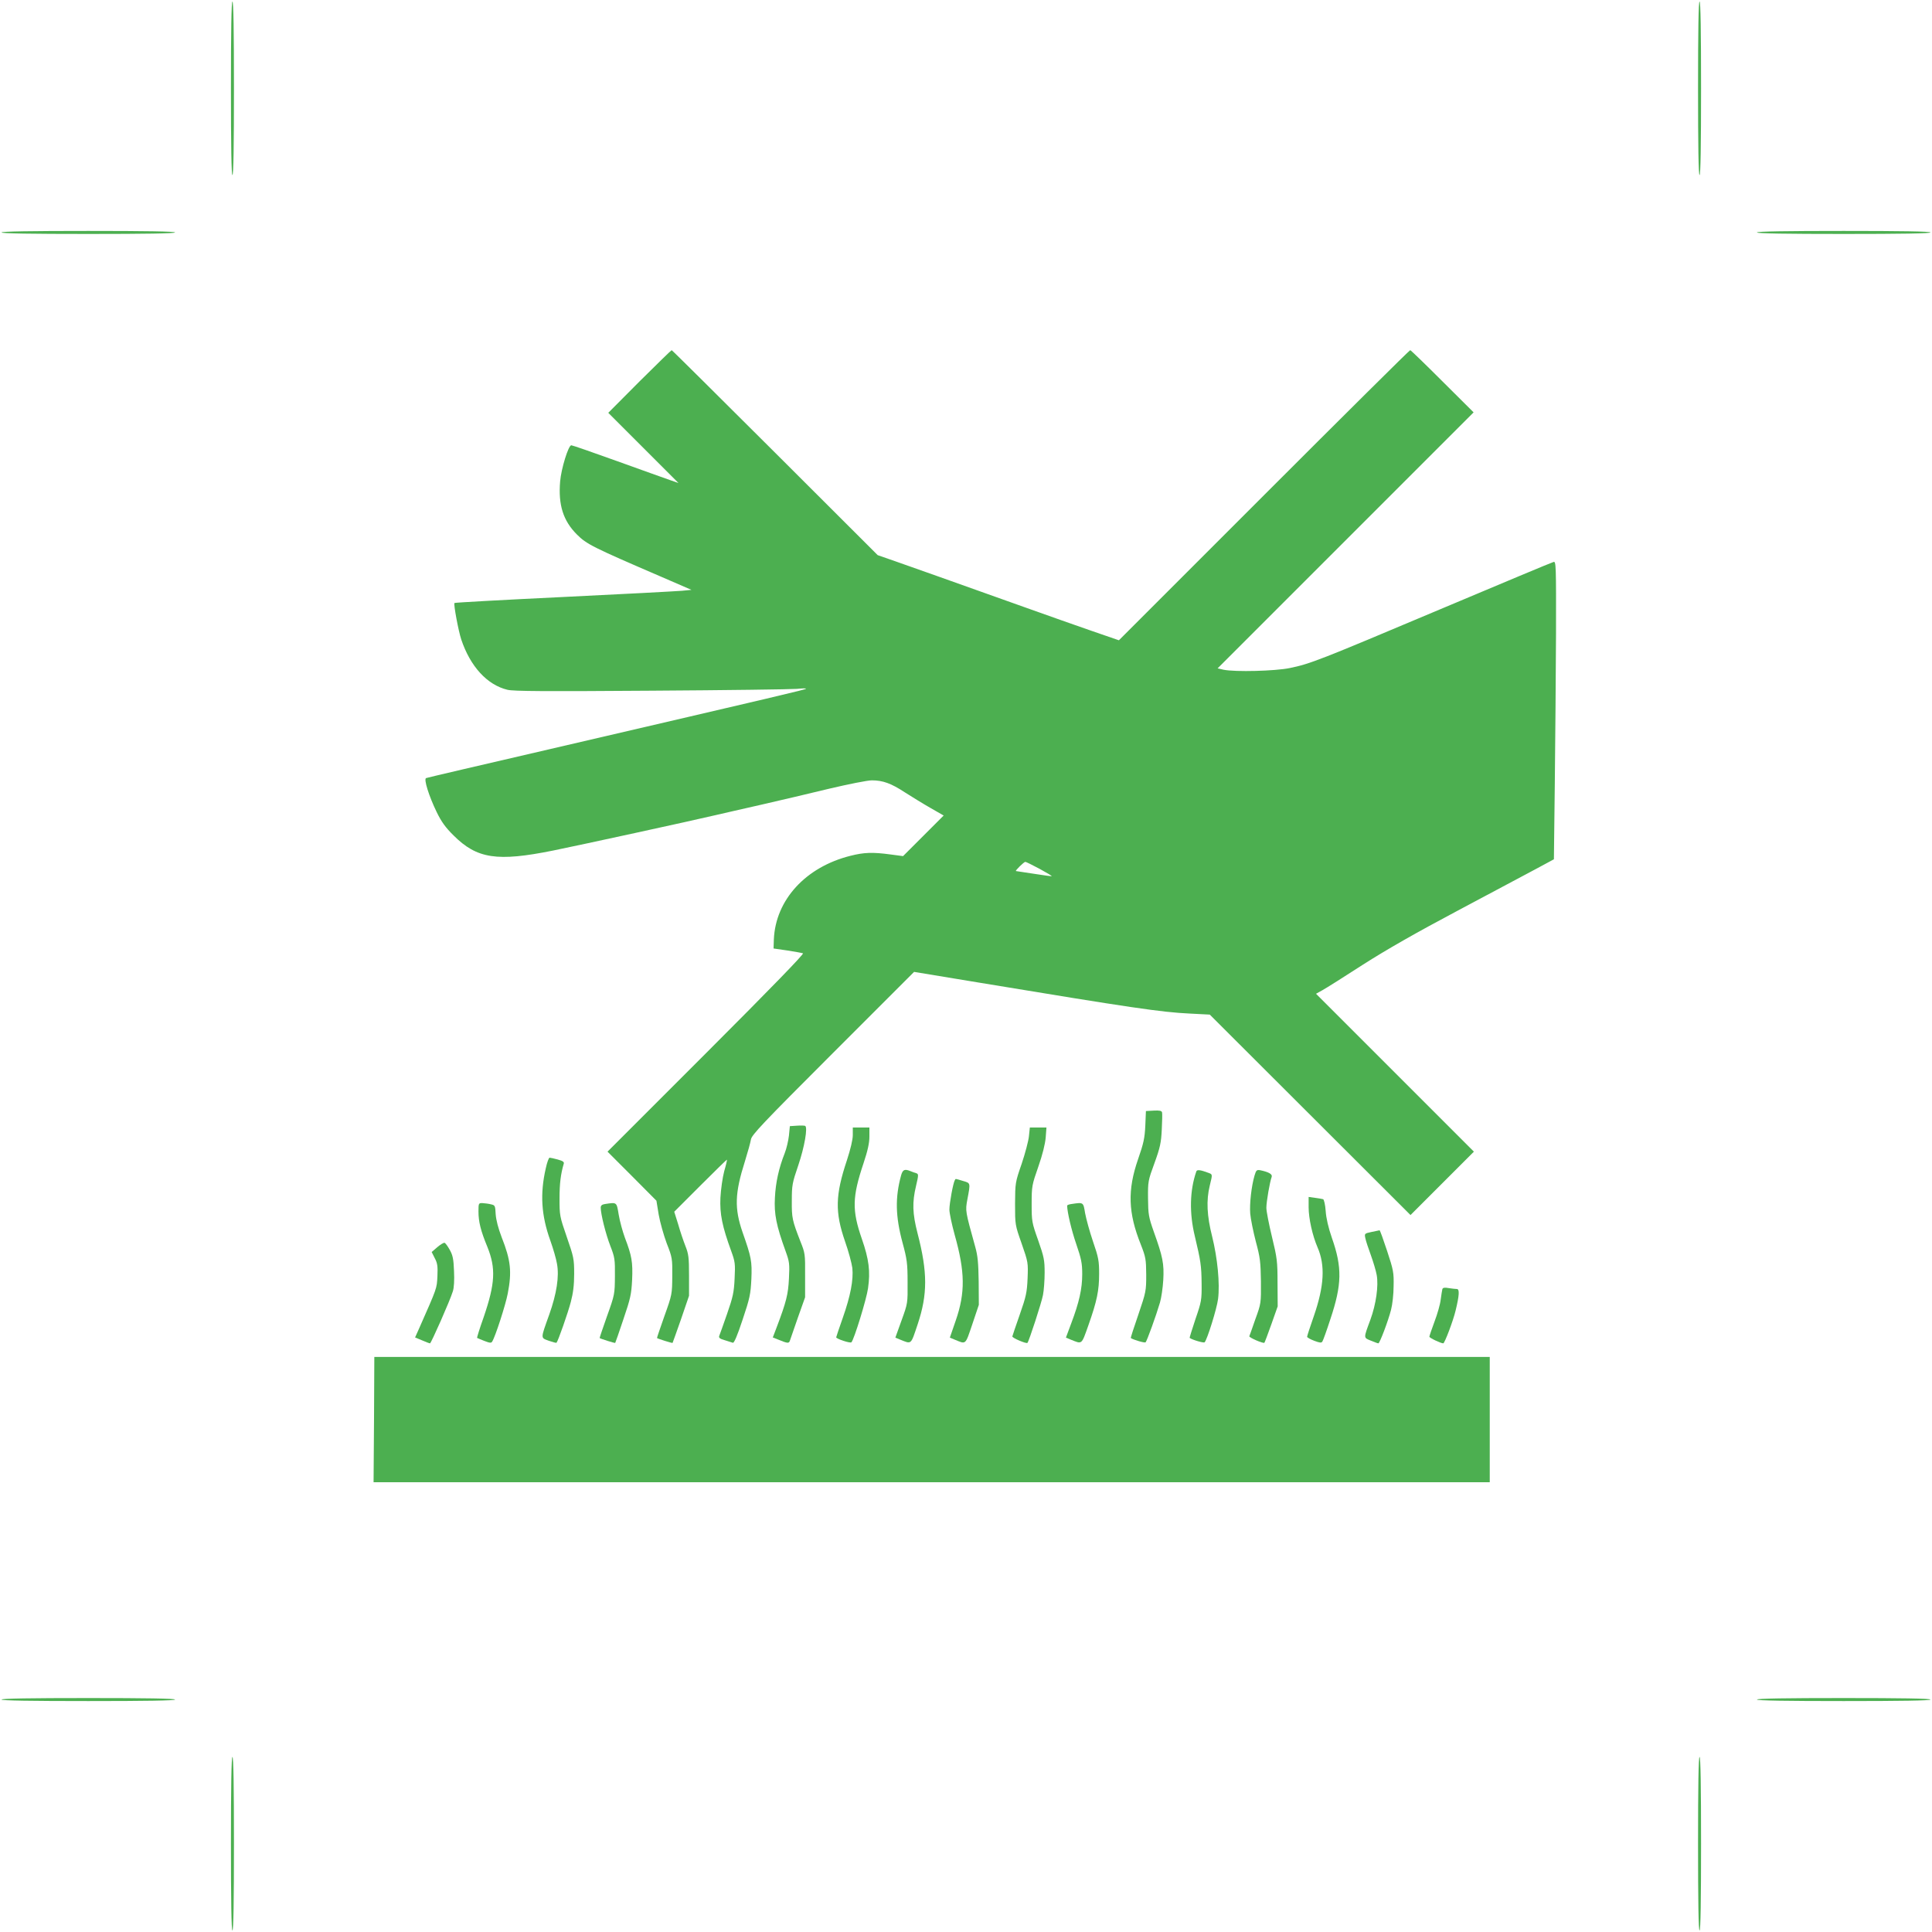 <?xml version="1.0" standalone="no"?>
<!DOCTYPE svg PUBLIC "-//W3C//DTD SVG 20010904//EN"
 "http://www.w3.org/TR/2001/REC-SVG-20010904/DTD/svg10.dtd">
<svg version="1.0" xmlns="http://www.w3.org/2000/svg"
 width="1280pt" height="1280pt" viewBox="0 0 1280 1280"
 preserveAspectRatio="xMidYMid meet">
<g transform="translate(0,1280) scale(0.1,-0.1)"
fill="#4caf50" stroke="none">
<path d="M1530 12215 c0 -377 3 -575 10 -575 7 0 10 198 10 575 0 377 -3 575
-10 575 -7 0 -10 -198 -10 -575z"/>
<path d="M11250 12215 c0 -377 3 -575 10 -575 7 0 10 198 10 575 0 377 -3 575
-10 575 -7 0 -10 -198 -10 -575z"/>
<path d="M10 11260 c0 -7 198 -10 575 -10 377 0 575 3 575 10 0 7 -198 10
-575 10 -377 0 -575 -3 -575 -10z"/>
<path d="M11640 11260 c0 -7 198 -10 575 -10 377 0 575 3 575 10 0 7 -198 10
-575 10 -377 0 -575 -3 -575 -10z"/>
<path d="M4237 10273 l-207 -208 233 -233 232 -232 -55 19 c-30 10 -187 67
-349 125 -161 58 -299 106 -306 106 -19 0 -67 -155 -74 -240 -13 -155 20 -260
111 -351 64 -64 101 -83 556 -279 l203 -88 -63 -6 c-35 -3 -387 -22 -782 -41
-396 -19 -722 -37 -725 -40 -7 -7 26 -185 45 -242 60 -179 172 -301 306 -333
40 -10 251 -11 952 -6 496 3 930 9 966 12 36 4 63 4 60 1 -7 -7 -144 -39
-1705 -402 -440 -102 -805 -187 -812 -190 -17 -6 19 -120 70 -225 31 -64 59
-103 112 -155 155 -155 289 -175 660 -100 173 35 908 195 1078 235 45 10 181
42 302 69 121 28 324 75 450 106 127 30 253 55 281 55 73 0 128 -20 218 -79
44 -28 120 -75 169 -103 l89 -51 -135 -135 -134 -134 -83 11 c-118 16 -176 14
-266 -9 -296 -74 -496 -292 -507 -554 l-2 -60 90 -13 c50 -8 97 -16 105 -19 9
-3 -211 -230 -640 -659 l-655 -655 162 -162 162 -163 15 -92 c9 -51 33 -136
53 -190 37 -94 38 -102 37 -218 -1 -118 -1 -122 -52 -264 -28 -80 -51 -146
-49 -146 6 -5 101 -35 103 -32 1 1 26 72 56 157 l53 155 0 135 c0 119 -3 142
-24 195 -13 33 -35 98 -48 144 l-26 83 174 174 c95 95 174 172 175 171 2 -1
-6 -36 -18 -77 -11 -41 -22 -120 -25 -175 -5 -108 12 -191 72 -355 25 -69 27
-83 22 -180 -4 -91 -11 -123 -50 -235 -25 -71 -48 -137 -52 -146 -4 -12 4 -19
36 -28 22 -7 47 -15 54 -17 8 -4 29 44 65 153 48 143 53 169 58 268 5 119 0
145 -58 310 -55 159 -52 259 15 470 19 61 37 126 40 145 4 30 75 105 543 573
l538 538 430 -71 c1016 -168 1208 -196 1394 -205 l135 -7 665 -664 665 -664
210 210 210 210 -523 523 -523 523 43 24 c24 13 144 89 268 169 155 99 351
211 630 359 223 119 457 243 520 277 l115 62 6 504 c3 277 7 722 8 988 1 456
0 483 -16 478 -10 -2 -351 -145 -757 -316 -799 -337 -855 -359 -991 -387 -96
-20 -362 -27 -439 -11 l-39 9 848 848 848 848 -207 206 c-113 113 -209 206
-213 206 -5 0 -440 -432 -969 -961 l-961 -961 -174 60 c-96 33 -302 106 -459
162 -485 173 -730 260 -850 302 l-115 40 -680 679 c-374 373 -682 679 -685
679 -3 0 -98 -93 -213 -207z m2650 -3229 c46 -25 83 -47 81 -49 -2 -1 -55 6
-118 16 -63 10 -117 18 -119 18 -8 1 53 61 62 61 5 0 47 -21 94 -46z"/>
<path d="M7644 5442 l-52 -3 -4 -97 c-4 -82 -11 -116 -48 -222 -71 -205 -66
-355 18 -565 33 -84 35 -98 36 -200 0 -107 -1 -114 -52 -264 -29 -84 -52 -154
-50 -156 18 -12 93 -34 98 -28 9 9 70 178 95 263 9 30 19 98 22 150 6 107 -3
153 -63 320 -34 97 -37 114 -38 220 -1 112 0 118 43 235 37 102 44 135 48 220
3 55 4 107 2 115 -3 11 -16 14 -55 12z"/>
<path d="M5279 5342 l-46 -3 -6 -62 c-4 -34 -16 -87 -28 -117 -39 -99 -60
-193 -65 -295 -6 -108 9 -184 71 -355 25 -69 27 -83 22 -180 -5 -105 -17 -154
-83 -328 l-24 -63 33 -13 c63 -26 74 -28 80 -9 3 10 27 79 53 153 l48 135 0
145 c1 140 0 148 -31 225 -54 139 -58 155 -57 270 0 103 3 118 43 235 41 121
64 253 45 261 -5 2 -30 3 -55 1z"/>
<path d="M5650 5280 c0 -31 -15 -93 -39 -167 -77 -231 -80 -343 -12 -539 23
-65 44 -144 48 -175 8 -78 -12 -184 -63 -329 -24 -68 -44 -127 -44 -130 0 -10
93 -41 101 -33 18 20 100 286 110 358 16 112 6 192 -41 327 -66 190 -64 277
11 501 28 84 39 134 39 177 l0 60 -55 0 -55 0 0 -50z"/>
<path d="M6817 5273 c-3 -32 -25 -114 -48 -183 -43 -124 -43 -127 -44 -265 0
-140 0 -140 44 -265 43 -123 43 -127 39 -230 -4 -93 -10 -120 -52 -240 -26
-74 -48 -139 -49 -144 -2 -10 92 -50 100 -43 10 10 94 268 103 317 6 30 11 97
11 148 0 83 -4 104 -43 215 -42 118 -43 126 -43 242 0 116 2 125 44 245 28 80
45 149 49 193 l5 67 -55 0 -55 0 -6 -57z"/>
<path d="M3616 5060 c-39 -170 -30 -312 30 -479 19 -53 39 -122 44 -153 16
-84 -2 -199 -51 -337 -59 -165 -58 -153 -3 -174 26 -9 49 -15 51 -13 10 10 76
198 95 271 15 57 22 110 22 185 0 100 -3 112 -49 245 -47 136 -48 143 -48 255
0 99 8 162 28 230 4 12 -7 19 -40 28 -25 7 -49 12 -54 12 -5 0 -17 -32 -25
-70z"/>
<path d="M5970 5013 c-40 -147 -38 -270 10 -448 29 -107 33 -135 33 -260 1
-140 1 -140 -40 -253 l-41 -114 31 -13 c78 -31 70 -38 117 102 66 198 66 344
-1 602 -34 132 -36 205 -10 314 17 72 17 79 2 84 -9 2 -26 9 -39 14 -39 16
-51 10 -62 -28z"/>
<path d="M7926 5039 c-44 -126 -47 -277 -10 -429 39 -164 44 -196 45 -316 1
-106 -1 -118 -41 -234 -22 -67 -40 -123 -38 -124 17 -13 93 -35 99 -29 17 18
81 223 89 287 13 101 -4 272 -39 413 -35 138 -40 240 -16 338 19 78 19 74 -10
85 -53 20 -75 22 -79 9z"/>
<path d="M8312 5013 c-21 -71 -34 -188 -29 -253 3 -36 20 -119 37 -185 29
-107 32 -136 34 -265 1 -144 1 -146 -37 -250 -20 -58 -38 -109 -40 -113 -2 -9
93 -50 100 -43 2 2 23 57 46 122 l42 119 -1 155 c0 144 -3 166 -37 306 -20 83
-37 169 -37 192 0 41 23 172 35 204 7 18 -18 33 -76 45 -22 4 -27 0 -37 -34z"/>
<path d="M6326 4981 c-11 -17 -36 -153 -36 -195 0 -23 16 -98 35 -167 69 -245
71 -383 7 -568 l-39 -113 31 -13 c78 -32 70 -39 118 102 l43 128 -1 155 c-2
123 -6 170 -23 230 -66 239 -66 236 -52 313 21 112 22 108 -29 123 -54 16 -48
16 -54 5z"/>
<path d="M8670 4802 c0 -74 25 -187 59 -266 52 -119 44 -257 -24 -454 -25 -71
-45 -133 -45 -138 0 -6 21 -17 47 -27 37 -14 48 -15 54 -5 5 7 29 74 53 148
77 230 79 343 10 539 -23 66 -38 131 -41 178 -3 41 -11 76 -17 78 -6 2 -30 6
-53 9 l-43 6 0 -68z"/>
<path d="M3170 4773 c0 -67 15 -128 59 -234 57 -142 52 -242 -25 -467 -26 -73
-45 -134 -43 -136 2 -2 24 -10 48 -20 36 -14 46 -15 52 -4 21 33 89 244 103
318 28 145 20 220 -40 372 -23 60 -37 114 -40 153 -3 57 -4 60 -31 66 -15 4
-40 7 -55 8 -27 1 -28 0 -28 -56z"/>
<path d="M4008 4823 c-20 -3 -28 -10 -28 -24 0 -43 33 -174 63 -252 30 -77 32
-90 31 -202 -1 -118 -1 -122 -52 -264 -28 -80 -51 -146 -49 -146 6 -5 101 -35
103 -32 1 1 26 71 54 156 47 138 53 166 58 262 5 117 -2 159 -48 279 -15 41
-34 110 -41 153 -14 84 -11 82 -91 70z"/>
<path d="M7098 4823 c-16 -2 -28 -7 -28 -11 1 -43 28 -160 60 -253 34 -99 40
-128 40 -201 0 -96 -20 -186 -73 -326 l-35 -94 31 -13 c78 -31 71 -37 117 92
58 164 72 233 72 344 0 85 -4 108 -41 215 -22 65 -45 149 -52 187 -12 73 -10
72 -91 60z"/>
<path d="M9087 4638 c-47 -10 -48 -11 -41 -42 3 -17 20 -67 36 -111 16 -44 34
-104 39 -132 13 -71 -4 -193 -42 -297 -46 -124 -46 -118 3 -138 24 -10 46 -18
50 -18 9 0 65 148 84 222 9 34 17 104 17 157 2 89 -1 106 -43 233 -25 76 -47
137 -50 137 -3 -1 -27 -6 -53 -11z"/>
<path d="M2897 4537 l-37 -32 20 -40 c18 -33 21 -54 18 -120 -4 -83 -1 -74
-122 -348 l-26 -58 46 -19 c25 -11 49 -20 53 -20 7 0 132 282 151 344 8 23 11
75 8 135 -3 79 -8 104 -28 140 -14 25 -29 46 -35 47 -5 2 -27 -11 -48 -29z"/>
<path d="M9556 4259 c-2 -8 -7 -39 -11 -69 -3 -30 -22 -96 -41 -146 -19 -50
-34 -96 -34 -100 0 -8 76 -44 92 -44 9 0 66 150 82 218 24 99 27 142 8 142
-10 0 -34 3 -54 6 -27 5 -39 3 -42 -7z"/>
<path d="M2478 3395 l-3 -415 3698 0 3697 0 0 415 0 415 -3695 0 -3695 0 -2
-415z"/>
<path d="M10 1540 c0 -7 198 -10 575 -10 377 0 575 3 575 10 0 7 -198 10 -575
10 -377 0 -575 -3 -575 -10z"/>
<path d="M11640 1540 c0 -7 198 -10 575 -10 377 0 575 3 575 10 0 7 -198 10
-575 10 -377 0 -575 -3 -575 -10z"/>
<path d="M1530 585 c0 -377 3 -575 10 -575 7 0 10 198 10 575 0 377 -3 575
-10 575 -7 0 -10 -198 -10 -575z"/>
<path d="M11250 585 c0 -377 3 -575 10 -575 7 0 10 198 10 575 0 377 -3 575
-10 575 -7 0 -10 -198 -10 -575z"/>
</g>
</svg>
